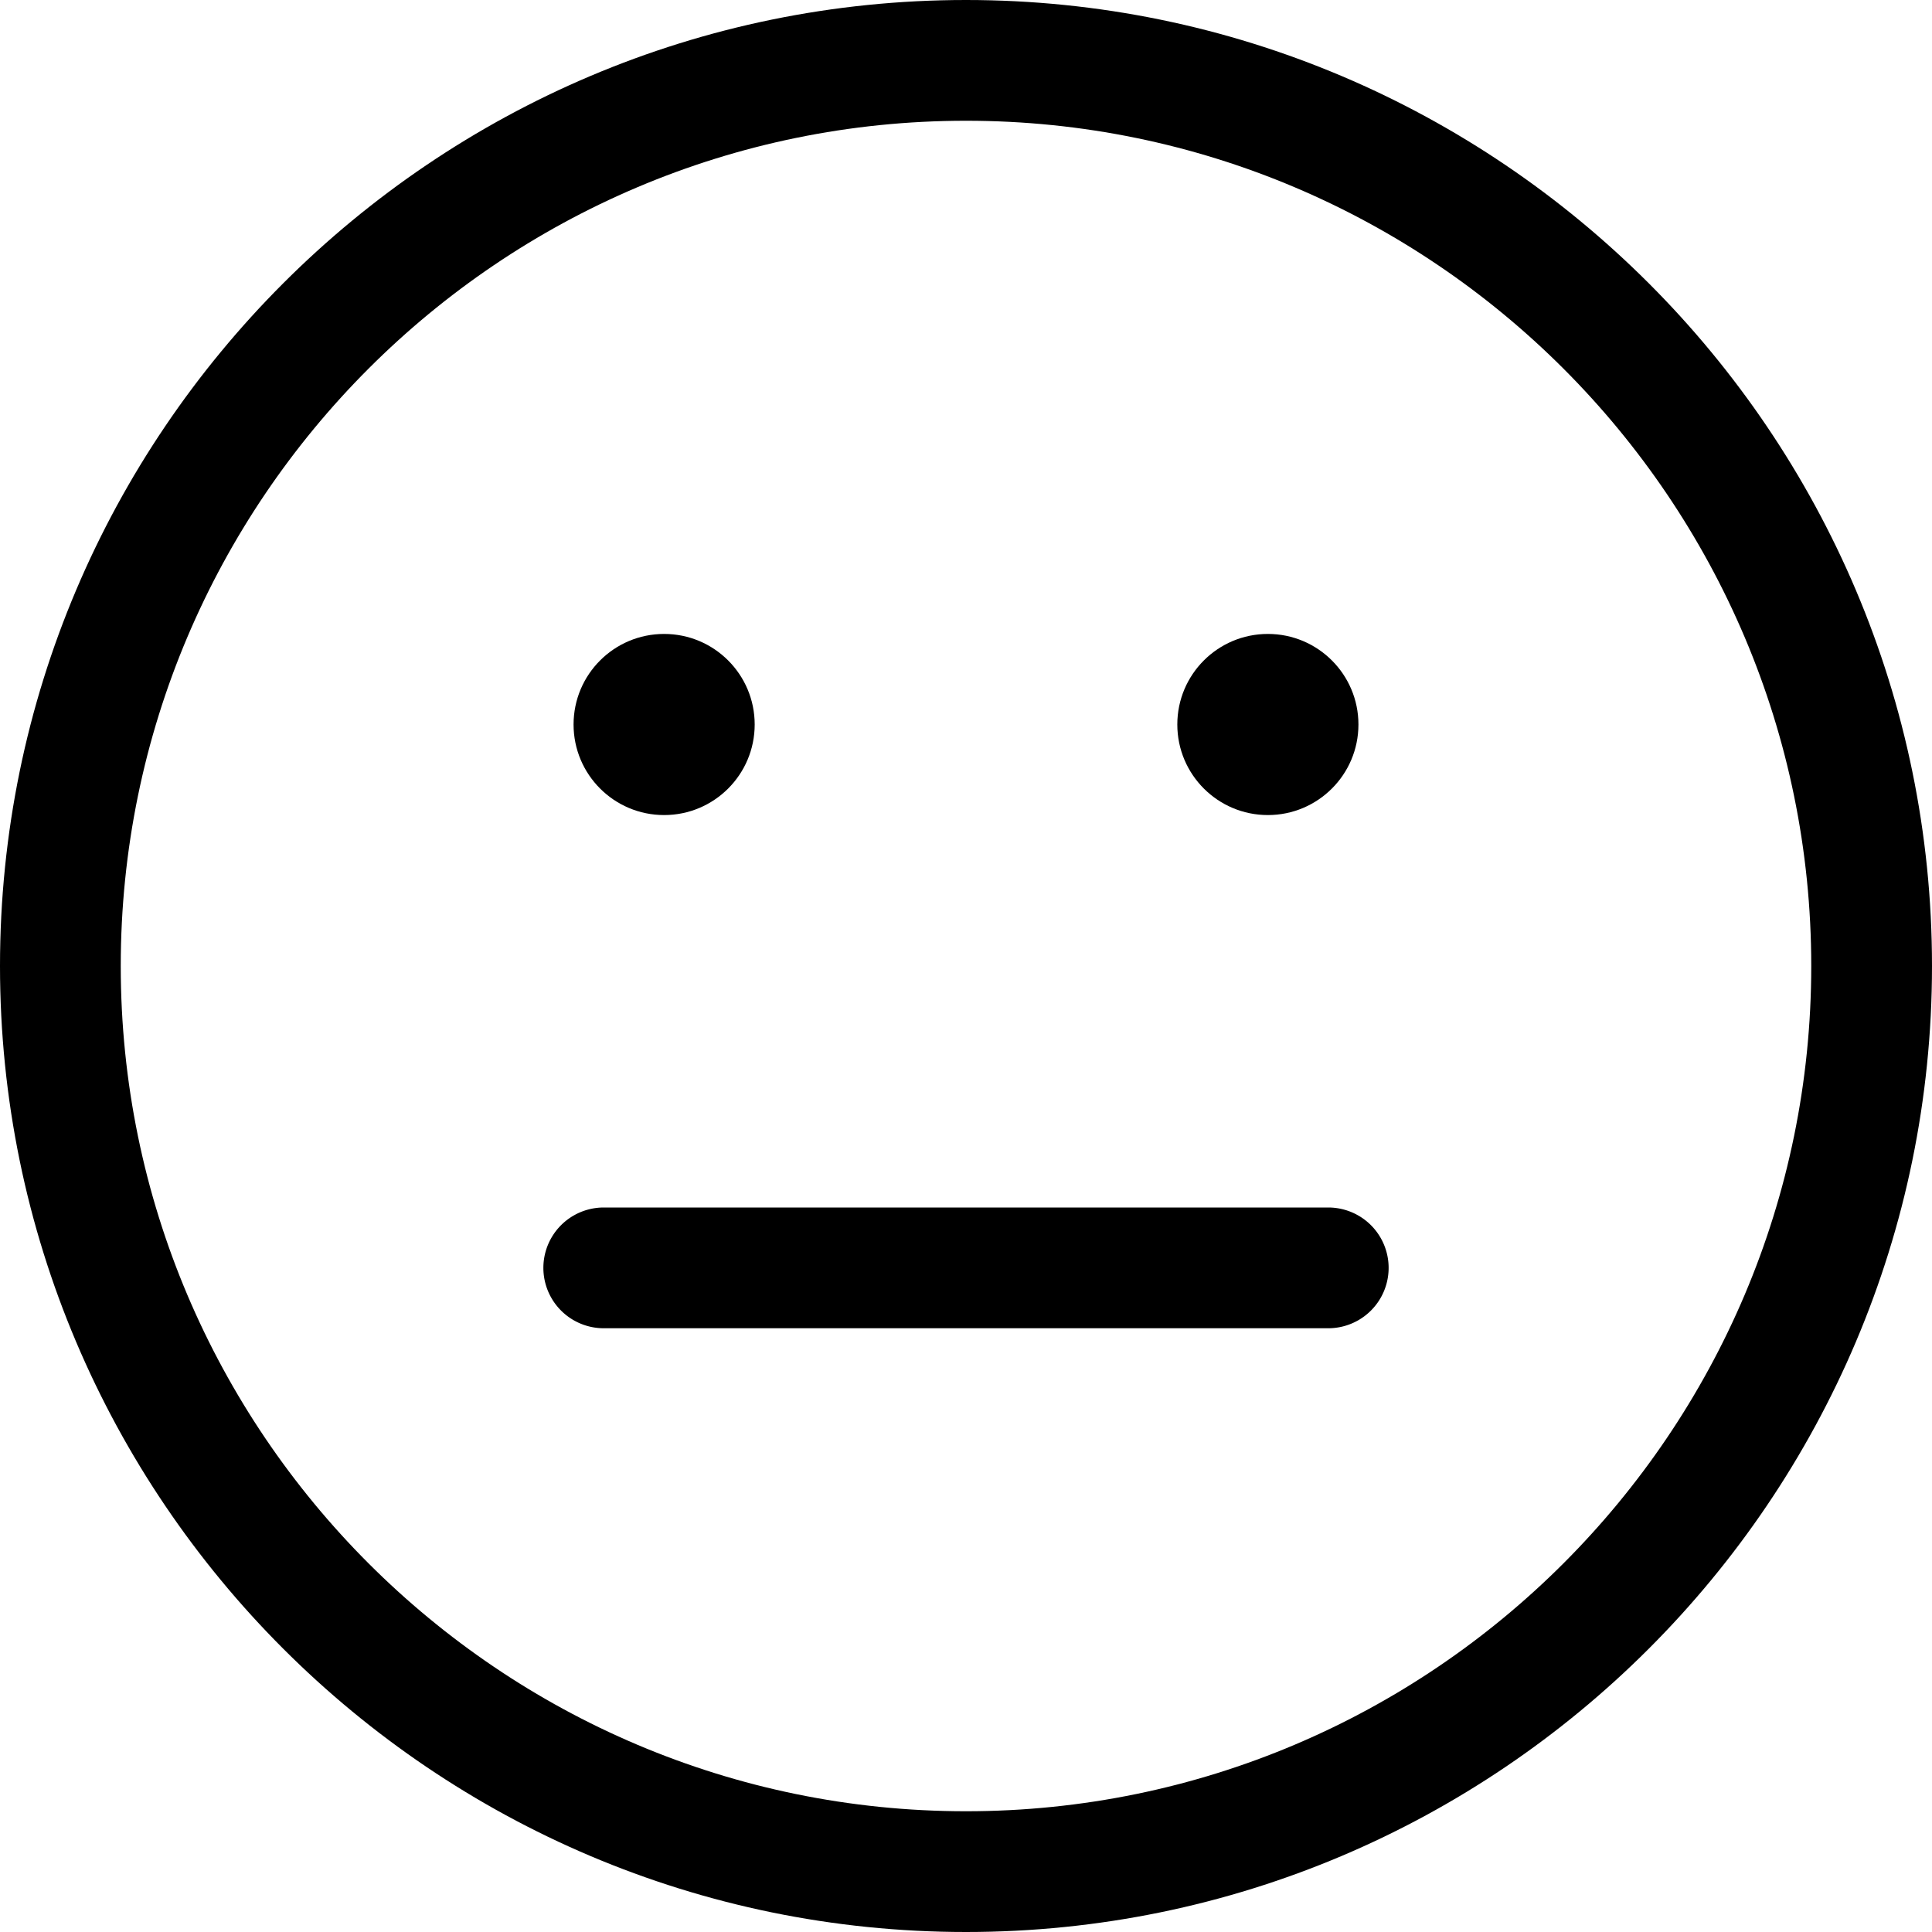 <svg fill="currentColor" viewBox="0 0 24 24" xmlns="http://www.w3.org/2000/svg" role="img"><path d="M12 24C5.383 24 0 18.617 0 12S5.383 0 12 0s12 5.383 12 12-5.383 12-12 12zm0-22.5C6.21 1.5 1.5 6.21 1.5 12S6.21 22.5 12 22.5 22.5 17.79 22.5 12 17.79 1.5 12 1.5z"/><circle cx="8.25" cy="9" r="1.125"/><circle cx="15.75" cy="9" r="1.125"/><path d="M7.5 16.5a.75.75 0 0 1 0-1.5h9a.75.75 0 0 1 0 1.5z"/></svg>